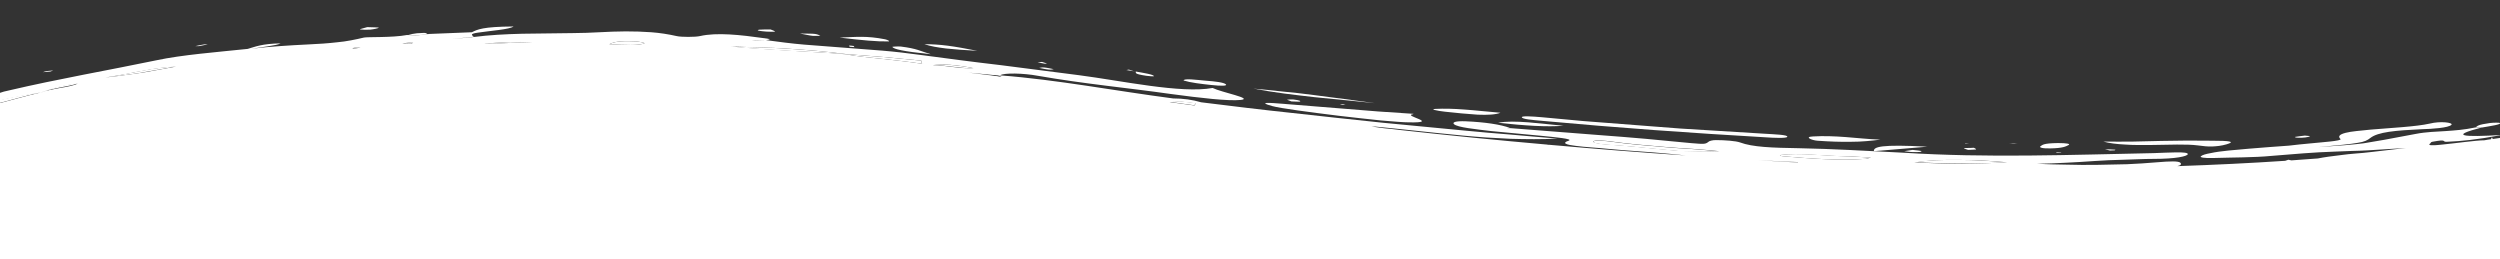 <?xml version="1.0" encoding="UTF-8"?>
<!-- Generator: Adobe Illustrator 27.9.0, SVG Export Plug-In . SVG Version: 6.00 Build 0)  -->
<svg xmlns="http://www.w3.org/2000/svg" xmlns:xlink="http://www.w3.org/1999/xlink" version="1.1" id="Calque_1" x="0px" y="0px" viewBox="0 0 1170.8 121.3" style="enable-background:new 0 0 1170.8 121.3;" xml:space="preserve">
<rect x="0" y="0" width="1170.8" height="121.3" fill="#333333" stroke="none"/>
<style type="text/css">
	.st0{fill:#FFFFFF;}
</style>
<g>
	<path class="st0" d="M193.6,20c0-0.1-1.5-0.1-1.7-0.1c-1.2,0.1-2.2,0.3-3.3,0.5l3.7,0.1C192.7,20.3,193.4,20.1,193.6,20z"></path>
	<path class="st0" d="M249.5,19.8c-7.7-0.4-15.2,0.1-22.7,0.6C234.5,20.8,241.9,19.6,249.5,19.8z"></path>
	<path class="st0" d="M301.8,20.3c0.5-0.2-2.3-0.8-4-0.9c-8.7-0.4-10.4,0.4-12.5,1.3C292.7,21.1,299.1,21.4,301.8,20.3z"></path>
	<path class="st0" d="M168.9,22.3c-0.6,0-1.3-0.1-1.9-0.1c-0.6,0-1.2,0.2-1.9,0.3l0.8,0.2L168.9,22.3z"></path>
	<path class="st0" d="M68,33.7c5.1-0.9,9.4-1.6,14.4-2.6c-5.6,0.3-10.1,0.9-15.1,1.9c-2.5,0.5-5.1,1-8,1.5c-2.9,0.6-6.1,1.2-9.9,1.8   c3.9-0.4,7.3-0.9,10.3-1.3C62.8,34.6,65.5,34.2,68,33.7z"></path>
	<path class="st0" d="M-4.4,49.4l2.8-0.8c3.6-1,7.2-1.9,10.8-2.9c3.4-0.9,6.9-1.8,10.3-2.7c2.2-0.9,5.4-1.4,8.5-2   c3.1-0.6,6.2-1.1,8.3-2C28.8,39.7,24,41.4,19,43.1c-5.5,0.9-9.6,1.7-13,2.4c-0.9,0.2-1.7,0.4-2.5,0.5c-0.9,0.2-1.8,0.4-2.6,0.6   c-1.7,0.4-3.3,0.8-4.8,1.2c-0.8,0.2-1.5,0.4-2.3,0.6c-0.4,0.1-0.8,0.2-1.1,0.3l-0.6,0.2l-0.3,0.1c-0.1,0-0.1,0.1-0.1,0.1v0.1   c0,1.6,0.1,3.3,0.1,5.2c0.1,1.9,0.2,3.9,0.2,6.1c0.1,1.9,0.2,4.1,0.3,6.5c0.1-1.7,0.2-3.5,0.3-5.2c0.1-1.9,0.1-3.8,0.2-5.8   c0-1.9,0.1-3.9,0.1-5.8c0-0.1,0-0.3,0-0.3l0.3-0.1l0.7-0.2L-4.4,49.4z"></path>
	<path class="st0" d="M-6,109.6l-0.5-3.2l0.4,3.4c0.2,3.8,0.4,7.7,0.5,11.5V109C-5.7,109.3-5.8,109.6-6,109.6z"></path>
	<polygon class="st0" points="-7.5,99 -7.5,99.8 -6.9,103.6 -7.4,99.5  "></polygon>
	<path class="st0" d="M-7.2,80.7c0.6-5.1-0.3-8.3-0.3-12.6c-0.4,4.2-0.7,8.3,0,12.4C-7.4,81-7.2,81.1-7.2,80.7z"></path>
	<path class="st0" d="M939.9,76c-7.6-0.6-15.2-1.1-22.4-1.1c-7.3-0.1-14.3,0.1-20.9,1.1c7.6,0.3,15,0.6,22.3,0.6   C926.1,76.6,933.1,76.4,939.9,76z"></path>
	<path class="st0" d="M841.8,76.1l0.1-0.2l-9.3-0.4c-3.1-0.1-6.2-0.4-9.3-0.5c3.1,0.2,6.2,0.5,9.2,0.6L841.8,76.1z"></path>
	<path class="st0" d="M835.2,73.2c13.1,1.1,26.3,2.1,38.3,1.2c0.6,0,0.8-0.2,2.7-0.6c-4.8-0.2-8.4-0.6-11.5-0.6   c-10.3-0.2-22.4-1.8-31-0.6C833.2,72.7,834.3,73.2,835.2,73.2z"></path>
	<path class="st0" d="M464.5,35.5c-3.8-0.4-7.5-0.8-11.2-1.1c5.1,0.6,10.2,1.3,15.3,2c0.1-0.1-0.3-0.3-1.6-0.6c0,0,1.2-0.1,1.2-0.1   l-1.2,0.1C466.2,35.6,465.4,35.5,464.5,35.5z"></path>
	<path class="st0" d="M353.7,18.9c-0.5,0-0.9,0.1-1.4,0.1h5.6C356.5,19,355.1,19,353.7,18.9z"></path>
	<path class="st0" d="M455.9,31.9c-9-1.7-14.5-1.9-19.1-1.5c2.9,0.1,6.3,0.5,9.7,0.9C449.8,31.7,453.2,32.1,455.9,31.9z"></path>
	<path class="st0" d="M560.1,48.3c-2.5-0.3-5.1-0.6-7.6-0.9c-1.4,0.2-3.1,0.3-4.9,0.3c3.9,0.5,7.8,1.1,11.7,1.6   C559.5,49,559.9,48.7,560.1,48.3z"></path>
	<path class="st0" d="M805.2,70.9c-4.2-0.4-8.4-0.8-12.7-1.1c-2.1-0.1-4.3-0.3-6.4-0.4c-2.1-0.2-4.3-0.3-6.4-0.5   c-8.5-0.7-16.9-1.4-24.8-2.5c-3.5-0.5-7.1-0.7-8.4-0.3c-1.7,0.6,2.5,1.5,6.3,1.7c8.7,0.5,17.5,1.5,26.3,2.3   c2.2,0.2,4.4,0.4,6.6,0.6c2.2,0.2,4.4,0.2,6.5,0.3C796.6,71.1,800.9,71.1,805.2,70.9z"></path>
	<path class="st0" d="M395.8,25.4c5.5,1,11.5,1.6,17.6,2.2c6.1,0.7,12.2,1.3,18,2.2l1.3,0.1l-1.1-0.1c0-0.5-0.1-0.9-0.1-1.4l0.5,0   l-0.5,0l-17.7-1.7l-17.7-1.4c-9.2-1.2-18.2-1.9-27.1-2.5c-8.9-0.6-17.8-0.8-26.5-0.9c9.1,0.9,18,1.3,26.8,1.9   C378.2,24.3,387,24.7,395.8,25.4z"></path>
	<path class="st0" d="M-6.1,109.8l-0.4-3.4l0.5,3.2c0.2,0,0.4-0.3,0.5-0.6v12.3h1189.8c-0.1-0.6-0.1-1.1-0.1-1.7   c-3-32.5-7.7-33-11.2-6.8l-0.8-48.4c-1.6,0.2-3.2,0.5-4.8,0.7c-0.3-1-0.6-0.8-0.8,0.1c-1,0.1-2,0.3-3.1,0.5c-3.8,0-13.5,1.4-19.7,2   c-1.4,0.1-2.5,0.3-3.4,0.3c-0.9,0-1.6,0-2,0c-0.9-0.1-0.9-0.4-0.3-0.8c0.4-0.3,0.1-0.6,1-0.8c7.4-1.4,4.2,0.1,6.8,0   c6.7-0.3,13.6-0.9,25.9-3.2c-18.5,1.1-25,0.5-9.5-3.5c-1,0-2.1,0-3.1,0c-5.2,1.1-9.7,1.4-14.1,1.7c-2.2,0.1-4.4,0.3-6.6,0.4   c-2.3,0.2-4.6,0.4-7.1,0.9c-12.5,2.4-18.7,3.5-24.4,4.4c-5.7,0.7-10.9,1.1-21.3,1.8c9.7-0.9,15.1-1.4,18.4-2c3.3-0.5,4.6-1.2,6-2.3   c3.6-2.8,11.6-3.5,24.2-4.1c4.3-0.1,12.6-0.6,13.8-2.1c0.7-1-5.1-1.8-10.3-0.5c-6.2,1.4-18.1,2-27.6,2.8c-4.8,0.5-9,0.8-11.7,1.5   c-2.7,0.7-3.8,1.6-2.4,2.9c0.9,0.9-8.8,1.5-14.6,2.1c-3.2,0.3-6.3,0.6-9.5,1c-3.2,0.2-6.4,0.5-9.6,0.7c-6.4,0.5-12.7,1-18.8,1.6   c-3.1,0.3-6,0.7-8.3,1.2c-2.3,0.4-4,0.9-4.6,1.5c-0.6,0.5,1.5,0.9,5.6,0.8c9.2-0.3,19.3-0.2,27.5-1c5.2-0.4,10.2-0.8,15-1.2   c4.9-0.4,9.7-0.6,14.6-0.8c2.5-0.1,5-0.2,7.6-0.3c2.6-0.1,5.2-0.1,8-0.3c5.5-0.3,11.3-0.7,17.7-1.1c-5.7,0.7-11.2,1.3-16.3,1.9   c-1.3,0.1-2.5,0.3-3.7,0.4c-1.2,0.1-2.4,0.2-3.6,0.3c-2.3,0.2-4.5,0.4-6.6,0.7c-4.3,0.5-8,1-11,1.6c-4.1,0.3-8.3,0.6-12.4,0.9   c-0.4-0.1-0.9-0.2-1.4-0.3c-0.5,0.2-1,0.3-1.5,0.5c-16.4,1.1-33.2,1.9-50.5,2.5c1.8-0.4,1.9-1,1.5-1.5c-0.8-1-5-0.8-11.1-0.3   c-4.7,0.4-9.3,0.7-14,0.9c-4.7,0.1-9.4,0.2-14.1,0.3s-9.4,0-14.1-0.1c-4.7-0.1-9.4-0.1-14.1-0.5c4.7,0.1,9.3-0.2,13.8-0.4   c4.5-0.2,8.9-0.5,13.3-0.8s8.9-0.5,13.5-0.6c4.6-0.1,9.3-0.4,14.2-0.4c10.4,0,15.7-1.2,16-2.2c0.3-1.4-9.3-0.7-15.9-0.5   c-39.1,0.8-78.1,2.3-117.5-0.2c-15.7-0.8-32.9-1.8-48.8-2.1c-12.5-0.2-21.6-0.5-27.5-2.7c-1.9-0.7-7.2-1.1-11.3-1.1   c-1.7,0-2.8,0.4-3.2,0.6c-1.7,1.3-1.7,1.4-8.6,0.8l-5.3-0.5l-5.3-0.5l-10.5-1c-7-0.6-14.1-1.2-21.1-1.7   c-14.1-1.1-28.2-2.2-42.3-3.3l-1.8,0l1.6-0.1c-4.3-1.6-11.5-2.7-20.6-3.1c-5-0.2-6.4,0.5-5.6,1.3c0.8,0.8,3.4,1.4,6.7,1.9   s7.4,1,11,1.4c7.6,0.8,15.5,1.4,23.3,2.2c5.8,0.6,15.3,1.4,12.7,2.3c-3.4,1.1-1,1.9,3.3,2.4c4.3,0.6,10.6,0.9,15.2,1.4   c9,0.9,19.3,1.4,28.5,2.3c2.8,0.3,5.4,0.5,7.9,0.8c-21-1.4-42.4-3.1-64-5c0,0-0.1,0-0.1,0c-0.3,0-0.6,0-0.9-0.1   c-22.8-2-46-4.3-69.5-6.9c-2-0.3-4.3-0.5-6.4-0.7c-0.8-0.1-1.5-0.2-2.3-0.3c-1.5-0.2-2.9-0.4-4-0.7c13.7,1.3,28.2,3,42.9,4.4   c3.7,0.3,7.4,0.7,11.1,0.9c3.7,0.2,7.4,0.4,11.1,0.6c7.4,0.2,14.7,0.3,22-0.1c-7.7-0.6-15.1-1.3-22.2-1.9c-7.1-0.6-14-1.1-20.7-1.8   c-13.4-1.3-26-2.5-38.7-3.7c-14.2-1.5-28.5-3-42.7-4.6c-7.1-0.7-14.2-1.6-21.3-2.4l-21.3-2.6l0,0c-4-1.2-8.4-1.8-13.1-1.8   c-26.9-3.5-54.5-8.8-80.9-10.8l-1.2,0.1c1.3,0.3,1.8,0.5,1.6,0.6c-5.2-0.7-10.2-1.4-15.3-2c3.7,0.4,7.4,0.7,11.2,1.1   c0.8,0.1,1.7,0.1,2.5,0.2l1.2-0.1c1.8-1.1,10.6-1,17.6,0.3c21.7,3.8,41.7,5.6,62.1,8.5c14.1,1.9,27.1,3.4,32.9,2.8   c6-0.7-8.9-3.5-13.2-5.6c-14.8,2.7-42.6-3.4-62.7-6c-12-1.5-24.2-3.1-36.6-4.7c-6.2-0.7-12.4-1.5-18.7-2.3   c-6.3-0.8-12.6-1.7-19-2.5c-5.8-0.8-11.8-1.5-17.8-2c-6-0.5-12.1-0.9-18.2-1.4c-3-0.2-6.1-0.5-9.1-0.7c-3-0.2-6.1-0.5-9.1-0.7   c-6-0.5-12-1.3-17.9-2.1c0.8-0.1,1.2-0.3,1.2-0.5c-0.7-0.1-1.4-0.3-2-0.4c-11.5-1.6-22.3-2.8-30.2-1c-2.2,0.5-8.8,0.5-10.9,0   c-4-0.9-7.9-1.5-11.9-1.8c-4-0.3-8-0.4-12-0.4c-4,0-8.1,0.2-12.2,0.4c-4.1,0.2-8.3,0.4-12.5,0.4c-7.7,0.1-15.8,0.2-23.7,0.3   c-7.9,0.2-15.6,0.6-22.5,1.5l-10.4,1l0,0c3.4-0.4,6.8-0.7,10.2-1.1c-0.6-0.6-2.4-1.3,1.8-1.9h0c5.9-0.9,15-1.5,16.8-2.9   c-14.5,0.1-16.9,1.4-19.5,2.7l-20,0.8c-3.5,0.6-6.9,0.8-10.4,0.5c0,0,0.1,0,0.1,0l-0.4,0l0.3,0c-7,1.3-18.5,0.8-20.2,1.2   c-2,0.5-4,0.9-6.1,1.3c-2.1,0.4-4.2,0.7-6.4,0.9c-4.3,0.5-8.8,0.8-13.4,1s-9.1,0.5-13.6,0.8c-4.5,0.3-8.9,0.7-13.2,1.3l0,0   c4.5-0.9,11.9-1.5,13.7-2.6c-8.8,0.2-11.6,1.5-15.4,2.6c-14.4,1.5-30.9,2.8-42.6,5.3c-22.6,4.7-45.9,8.7-69,14.1l-2.6,0.6L-1.6,44   c-2.1,0.5-4.1,1.1-6.1,1.7l-3.1,0.9l-0.4,0.1l-0.2,0.1c0,0,0,0.1,0,0.2l0,0.8l0,1.6c0,2.1-0.1,4.2-0.1,6.3c0,3.5,0,7-0.1,10.5   c0,2.9,0,5.8,0,8.7c0.1,11.6,0.3,23.1,0.9,34.4c0.2,2.8,0.4,6.6-0.5,9.4c-0.3,0.9-0.5,1.8-0.6,2.7h6.2   C-5.7,117.5-5.9,113.6-6.1,109.8z M917.5,74.9c7.3,0,14.8,0.4,22.4,1.1c-6.8,0.4-13.8,0.6-21,0.7c-7.2,0-14.7-0.3-22.3-0.6   C903.2,75,910.2,74.8,917.5,74.9z M833.7,72.6c8.7-1.1,20.7,0.5,31,0.6c3.2,0,6.7,0.4,11.5,0.6c-1.9,0.5-2.1,0.6-2.7,0.6   c-12,0.9-25.2-0.1-38.3-1.2C834.3,73.2,833.2,72.7,833.7,72.6z M832.7,75.5l9.3,0.4l-0.1,0.2l-9.2-0.5c-3.1-0.2-6.2-0.4-9.2-0.6   C826.4,75.1,829.6,75.4,832.7,75.5z M785.7,70.6c-2.2-0.2-4.4-0.4-6.6-0.6c-8.8-0.8-17.6-1.8-26.3-2.3c-3.8-0.2-8.1-1.1-6.3-1.7   c1.3-0.4,4.9-0.2,8.4,0.3c7.9,1.1,16.3,1.8,24.8,2.5c2.1,0.2,4.3,0.3,6.4,0.5c2.1,0.1,4.3,0.3,6.4,0.4c4.3,0.3,8.5,0.7,12.7,1.1   c-4.2,0.2-8.6,0.2-12.9,0C790.1,70.8,787.9,70.7,785.7,70.6z M552.5,47.5c2.5,0.3,5.1,0.6,7.6,0.9c-0.2,0.3-0.6,0.7-0.7,1   c-3.9-0.5-7.8-1.1-11.7-1.6C549.5,47.8,551.1,47.7,552.5,47.5z M455.9,31.9c-2.7,0.2-6-0.1-9.4-0.5c-3.4-0.4-6.8-0.9-9.7-0.9   C441.4,29.9,446.9,30.2,455.9,31.9z M353.7,18.9c1.4,0,2.8,0.1,4.2,0.1h-5.6C352.8,19,353.2,18.9,353.7,18.9z M369,22.8   c8.9,0.6,18,1.3,27.1,2.5l17.7,1.4l17.7,1.7l0.5,0l-0.5,0c0,0.5,0.1,0.9,0.1,1.4l1.1,0.1l-1.3-0.1c-5.8-0.9-12-1.5-18-2.2   c-6.1-0.6-12.1-1.2-17.6-2.2c-8.8-0.8-17.6-1.1-26.5-1.7c-8.8-0.6-17.7-1-26.8-1.9C351.3,22.1,360.1,22.2,369,22.8z M297.8,19.4   c1.7,0.1,4.5,0.7,4,0.9c-2.7,1.1-9.1,0.7-16.5,0.4C287.4,19.8,289.1,19,297.8,19.4z M249.5,19.8c-7.6-0.2-15,0.9-22.7,0.6   C234.3,19.9,241.8,19.4,249.5,19.8z M191.8,19.9c0.2,0,1.8,0.1,1.7,0.1c-0.2,0.2-0.8,0.4-1.3,0.6l-3.7-0.1   C189.6,20.2,190.6,20,191.8,19.9z M166.9,22.2c0.6,0,1.3,0.1,1.9,0.1l-3,0.5l-0.8-0.2C165.7,22.4,166.3,22.2,166.9,22.2z    M59.3,34.6c2.9-0.6,5.5-1.1,8-1.5c5-1,9.5-1.6,15.1-1.9c-5,0.9-9.3,1.7-14.4,2.6c-2.5,0.4-5.2,0.8-8.3,1.2   c-3,0.4-6.4,0.9-10.3,1.3C53.2,35.7,56.4,35.1,59.3,34.6z M-7.5,99.8L-7.5,99l0.1,0.4l0.5,4.1L-7.5,99.8z M-7.5,68.1   c0.1,4.3,0.9,7.5,0.3,12.6c0,0.4-0.2,0.3-0.3-0.1C-8.1,76.5-7.9,72.3-7.5,68.1z M-6.9,50.1c-0.1,0.1,0,0.2,0,0.3   c0,1.9-0.1,3.9-0.1,5.8c-0.1,1.9-0.1,3.9-0.2,5.8c-0.1,1.8-0.2,3.5-0.3,5.2c-0.1-2.4-0.2-4.6-0.3-6.5c-0.1-2.3-0.2-4.3-0.2-6.1   c0-1.9-0.1-3.6-0.1-5.2v-0.1c0-0.1,0-0.1,0.1-0.1l0.3-0.1l0.6-0.2c0.4-0.1,0.8-0.2,1.1-0.3c0.8-0.2,1.5-0.4,2.3-0.6   c1.5-0.4,3.1-0.8,4.8-1.2c0.8-0.2,1.7-0.4,2.6-0.6c0.8-0.2,1.6-0.3,2.5-0.5c3.4-0.7,7.5-1.5,13-2.4c5-1.7,9.8-3.4,17.2-4.1   c-2.1,0.9-5.2,1.5-8.3,2c-3.1,0.6-6.3,1.1-8.5,2C16,44,12.6,44.9,9.2,45.8c-3.6,1-7.2,1.9-10.8,2.9l-2.8,0.8l-1.4,0.4l-0.7,0.2   L-6.9,50.1z"></path>
	<path class="st0" d="M600.7,48.6c-6-0.5-12.2-0.9-4.8,1.1c3.6,1,17.1,2.8,30.9,4.5c6.9,0.8,13.9,1.6,19.8,2.2   c5.9,0.5,10.7,0.9,13.2,0.9c15.1,0.3-3.2-3.1,1.9-3.8h0c0,0,0.3-0.2,0.3-0.2l-1.7-0.1c-5-0.3-9.9-0.7-14.9-1   c-5-0.4-9.9-0.8-14.9-1.2C620.5,50.2,610.6,49.4,600.7,48.6z"></path>
	<path class="st0" d="M722.3,56.6c34.8,3.2,69.6,5.7,104.5,7.7c4.2,0.3,9.8,0.5,10.2-0.2c0.6-1-6.2-1.2-11-1.5L800,61l-13-0.8l-13-1   l-25.9-2l-6.5-0.5l-6.5-0.6l-13-1.2c-4.6-0.4-9.4-0.7-9.4,0C712.8,55.8,717.7,56.2,722.3,56.6z"></path>
	<path class="st0" d="M1007.5,67.9c8.3-0.1,16.5-0.5,21.8,0.2c2.4,0.3,4.6,0.6,6.7,0.5c2.2-0.1,4.3-0.3,6.7-1   c4.5-1.3,1.4-1.7-6.8-1.7c-7.7-0.1-15.5-0.1-23.8,0.1c-4.2,0.1-8.5,0.2-13,0.3c-4.5,0.1-9.2,0-14.1,0c2.9,0.8,6.4,1.2,10.3,1.4   C999.1,68,1003.3,67.9,1007.5,67.9z"></path>
	<path class="st0" d="M851.1,65.9c5.7,0.4,10.9,0.6,15.8,0.5c2.5,0,4.8-0.1,7.1-0.3c2.3-0.2,4.5-0.4,6.6-0.7   c-5.5-0.2-10.8-0.8-16.1-1.2c-5.3-0.4-10.4-0.6-15.4-0.3C844.7,64.1,848.5,65.7,851.1,65.9z"></path>
	<path class="st0" d="M615.6,45.5c9.4,0.9,18.8,1.9,28.2,2.8c-9.6-1.3-19.1-2.6-28.6-3.8c-4.7-0.6-9.5-1.2-14.2-1.6   c-4.7-0.5-9.4-1-14-1.4c4.9,0.9,9.7,1.7,14.4,2.3C606.2,44.4,610.9,45,615.6,45.5z"></path>
	<path class="st0" d="M676.6,52.3c5.3,0.6,10.8,1.1,15.4,1.4c4.6,0.2,8.5,0,10.7-0.9c-3.1-0.3-6-0.5-8.8-0.8   c-2.8-0.3-5.5-0.5-8.1-0.7c-5.1-0.4-9.7-0.5-13.5-0.3C669.4,51.1,672.9,51.9,676.6,52.3z"></path>
	<path class="st0" d="M877.6,70.8c7-0.6,14-1.2,25-2.1C880.7,67.5,877.3,68.8,877.6,70.8z"></path>
	<path class="st0" d="M574.1,39.5c-0.9-0.9-5.1-1.4-9.3-1.7c-4.5-0.4-10.4-1.2-10.5-0.1c3.2,1,8.2,1.6,12.9,2.1   C571.8,40.3,574.9,40.3,574.1,39.5z"></path>
	<path class="st0" d="M732.2,58.9C722,58,709,56,701.6,57.5C714.6,58.9,724.4,59.5,732.2,58.9z"></path>
	<path class="st0" d="M416.1,19.4c0.8,0-0.2-0.7-1.6-1c-8.8-1.7-13.2-1.1-21.3-0.8C404.1,18.9,410.6,19.5,416.1,19.4z"></path>
	<path class="st0" d="M435.9,25.4c-5.3-1.6-6.2-2.6-14-3.6c-1.1-0.1-4.2,0-4,0.2C418.7,23,422.4,24,435.9,25.4z"></path>
	<path class="st0" d="M960.2,69.5c5.8-0.1,7.3-0.9,8.6-1.6c0.9-0.5-0.7-0.9-5-0.9c-7.2,0.1-7.2,0.9-8.2,1.5   C954.8,69,956.3,69.6,960.2,69.5z"></path>
	<path class="st0" d="M457.7,23.8c-5.6-1.1-10-1.9-13.9-2.4c-3.9-0.5-7.3-0.7-10.9-0.7c3,1,6.1,1.5,10.1,2   C446.9,23.1,451.6,23.5,457.7,23.8z"></path>
	<path class="st0" d="M173.3,13.9c1.9-0.2,3.9-0.7,4.1-0.9c0.1-0.2-3-0.2-5.4-0.3c-1.6,0.5-3.6,0.9-3.4,1.1   C168.7,13.9,172.2,14,173.3,13.9z"></path>
	<path class="st0" d="M1170.8,57.6c-0.2-0.2-2.9-0.2-4.6,0c-5.9,0.8-6,1.4-6.8,2.1c1,0,2.1,0,3.1,0   C1166.5,59,1171.5,58.3,1170.8,57.6z"></path>
	<path class="st0" d="M925.4,70c0.2-0.3-0.6-0.5-1-0.8c-1.1,0.1-2.3,0.1-3.2,0.1c-0.9,0-1.6,0.1-1.5,0.1c0.3,0.3,1.2,0.5,2,0.8   C922.9,70.1,925.3,70.1,925.4,70z"></path>
	<path class="st0" d="M536.9,35.5c1.1,0.2,3.5,0.3,3.5,0.2c0-0.8-4.6-1.5-8.5-2.2C532.1,34.1,530.8,34.6,536.9,35.5z"></path>
	<path class="st0" d="M531.8,33.5C531.8,33.5,531.8,33.5,531.8,33.5l-0.3-0.1L531.8,33.5z"></path>
	<path class="st0" d="M490.2,29.7c-0.5-0.2-1.5-0.5-2.2-0.7c-0.7,0.1-1.4,0.1-2.1,0.2c1.1,0.2,2.2,0.4,3.2,0.6   C489.4,29.9,490.4,29.8,490.2,29.7z"></path>
	<path class="st0" d="M358.9,14.8c1.4,0.1,4.1,0.1,4.1,0c-0.2-0.3-1.3-0.7-2.1-1c-2.1,0-4.2,0-5.4,0.1   C353.6,14.3,356.5,14.6,358.9,14.8z"></path>
	<path class="st0" d="M628.5,48.7c-0.5,0-0.7,0.1-1,0.1l1.6,0.3l1-0.1C629.5,48.9,628.8,48.8,628.5,48.7z"></path>
	<path class="st0" d="M1081.8,63.8c0.2-0.1-1.5-0.2-2.4-0.3c-1.5,0.2-3.5,0.4-4.5,0.6c-0.5,0.1,0.3,0.4,1.3,0.4   C1078.5,64.6,1081.1,64.3,1081.8,63.8z"></path>
	<path class="st0" d="M24.9,33c-1,0.1-2.1,0.2-3.2,0.3c-0.2,0-1,0.3-1.6,0.5c1.2-0.1,2.3-0.2,3.5-0.3C24,33.4,24.9,33,24.9,33z"></path>
	<path class="st0" d="M384.2,16.8c-0.5-0.3-1.1-0.7-2.5-0.9c-1.2-0.2-3.7-0.1-7.1-0.2c2.8,0.5,4.2,0.9,6.1,1.1   C381.5,16.8,384.3,16.8,384.2,16.8z"></path>
	<path class="st0" d="M-12.5,46.2c0,0,0.1-0.1,0.1-0.2c0,0,0-0.1,0.1-0.1c0.1,0,0.1,0,0.2,0c0.6-0.1,1.3-0.2,1.8-0.2   c1.8-0.6,3.6-1.2,5.5-1.8c-0.9,0.1-1.5-0.1-2.8,0.3c-0.8,0.2-2,0.6-3.1,0.9c-1,0.4-2.2,0.6-1.8,1.1C-12.6,46.3-12.6,46.3-12.5,46.2   z"></path>
	<path class="st0" d="M398.7,21.4c-0.5,0-1-0.1-1-0.1c0,0.2,0.1,0.4,0.2,0.6c0.4,0,0.9,0.1,1.4,0.1c0.5,0,0.8,0.1,0.8,0.1   c0-0.2-0.1-0.4-0.4-0.6C399.7,21.5,399.2,21.5,398.7,21.4z"></path>
	<path class="st0" d="M486.7,31.8c1.5,0.3,3.2,0.7,4.5,0.8c1.1,0.1,1.6-0.1,2.3-0.2c-1.5-0.3-3.2-0.7-4.5-0.8   C488,31.5,487.5,31.7,486.7,31.8z"></path>
	<path class="st0" d="M608.6,47.6c0.8-0.2,0.4-0.6-2.8-1c-1-0.1-2.1,0-3.1,0.1c0.7,0.3,1.4,0.5,2.1,0.8   C606,47.5,608.2,47.7,608.6,47.6z"></path>
	<path class="st0" d="M962.9,71.4c-0.2,0.1,0.3,0.2,0.5,0.2c0.7-0.1,1.6-0.1,1.9-0.1c0.2-0.1-0.3-0.2-0.5-0.2   C964.1,71.3,963.2,71.3,962.9,71.4z"></path>
	<path class="st0" d="M198.6,15.4c-5.4,0.1-6.4,0.8-8.4,1.3l10.3-0.5C199.9,15.9,199.8,15.4,198.6,15.4z"></path>
	<polygon class="st0" points="200.9,16.2 200.5,16.2 200.6,16.2  "></polygon>
	<path class="st0" d="M895.7,70.2c-1.4,0.2-2.7,0.4-3.9,0.6c1.2,0.1,2.4,0.4,3.7,0.4c2.6,0.1,5,0,4.2-0.5   C899.4,70.6,897.6,70.4,895.7,70.2z"></path>
	<path class="st0" d="M-14.8,65.9c0.1-2.3-0.1-2.8-0.3-1.4c0,0.2,0,1.3,0.1,1.9C-15,66.3-14.8,66.3-14.8,65.9z"></path>
	<path class="st0" d="M97.3,20.8c-0.6,0-1.3-0.1-1.7,0c-1.4,0.2-2.7,0.5-4.1,0.8c0.6,0,1.1,0,1.7,0L97.3,20.8z"></path>
	<path class="st0" d="M943,67.2c-0.6,0-1.3,0.1-2,0.1l3.8,0.1C944.2,67.4,943.6,67.2,943,67.2z"></path>
	<polygon class="st0" points="920.4,67.1 920.3,67.3 922.2,67.2  "></polygon>
	<polygon class="st0" points="528.7,32.6 527.5,32.8 531.1,33.4  "></polygon>
	<polygon class="st0" points="531.8,33.5 531.1,33.4 531.5,33.5  "></polygon>
	<path class="st0" d="M357.7,18.2c0.7,0.1,1.3,0.3,2,0.4C361.2,18.3,360.7,18.1,357.7,18.2z"></path>
	<path class="st0" d="M988.1,70.5l2.3-0.1l0.3-0.3h0c-1.6-0.1-3.3-0.2-4.9-0.2L988.1,70.5z"></path>
</g>
</svg>
